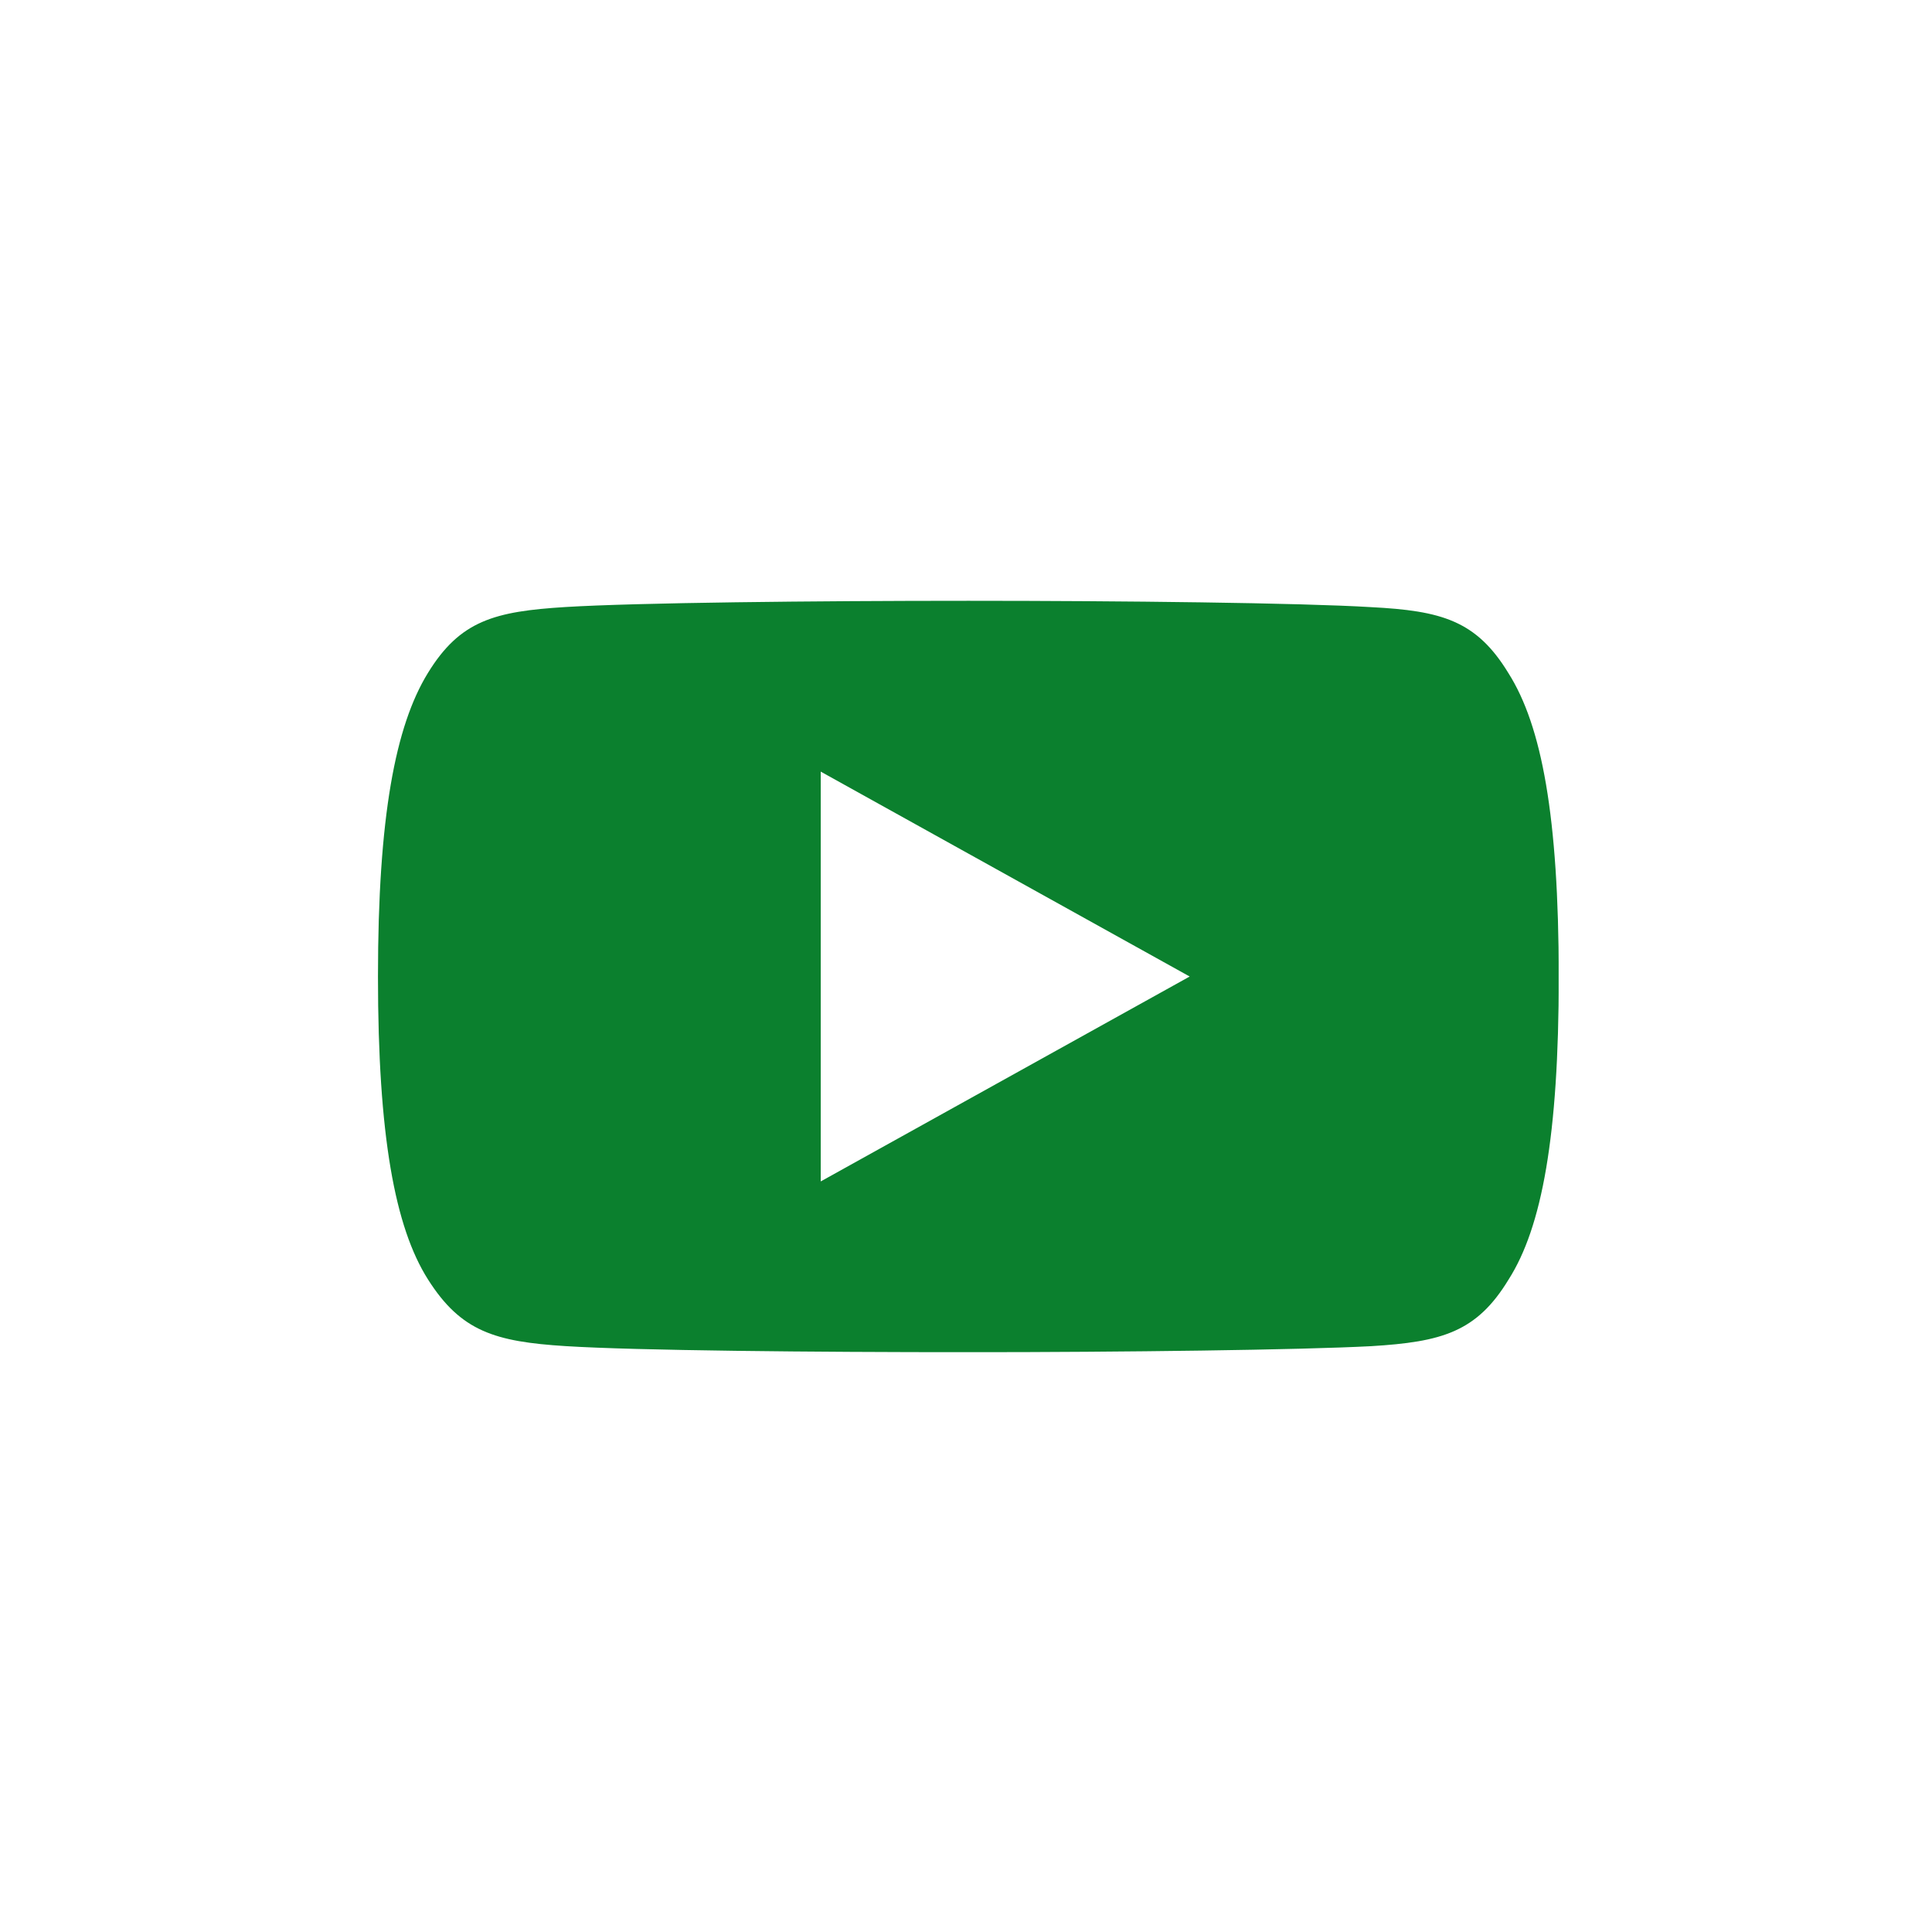 <svg width="36" height="36" viewBox="0 0 36 36" fill="none" xmlns="http://www.w3.org/2000/svg">
<g clip-path="url(#clip0_2967_1596)">
<path d="M28.108 12.544C27.51 11.562 26.863 11.381 25.545 11.313C24.228 11.233 20.915 11.195 18.046 11.195C15.176 11.195 11.857 11.23 10.538 11.311C9.219 11.393 8.573 11.56 7.971 12.544C7.368 13.528 7.043 15.216 7.043 18.192V18.202C7.043 21.165 7.359 22.868 7.974 23.839C8.589 24.81 9.224 25 10.54 25.083C11.856 25.166 15.17 25.196 18.047 25.196C20.924 25.196 24.229 25.154 25.548 25.084C26.867 25.004 27.515 24.823 28.111 23.841C28.731 22.869 29.045 21.166 29.045 18.204V18.192C29.043 15.216 28.729 13.525 28.108 12.544ZM15.293 22.014V14.378L22.168 18.196L15.293 22.014Z" fill="#0B802E"/>
</g>
<defs>
<clipPath id="clip0_2967_1596">
<rect width="22" height="14" fill="white" transform="translate(7.043 11.195)"/>
</clipPath>
</defs>
</svg>
